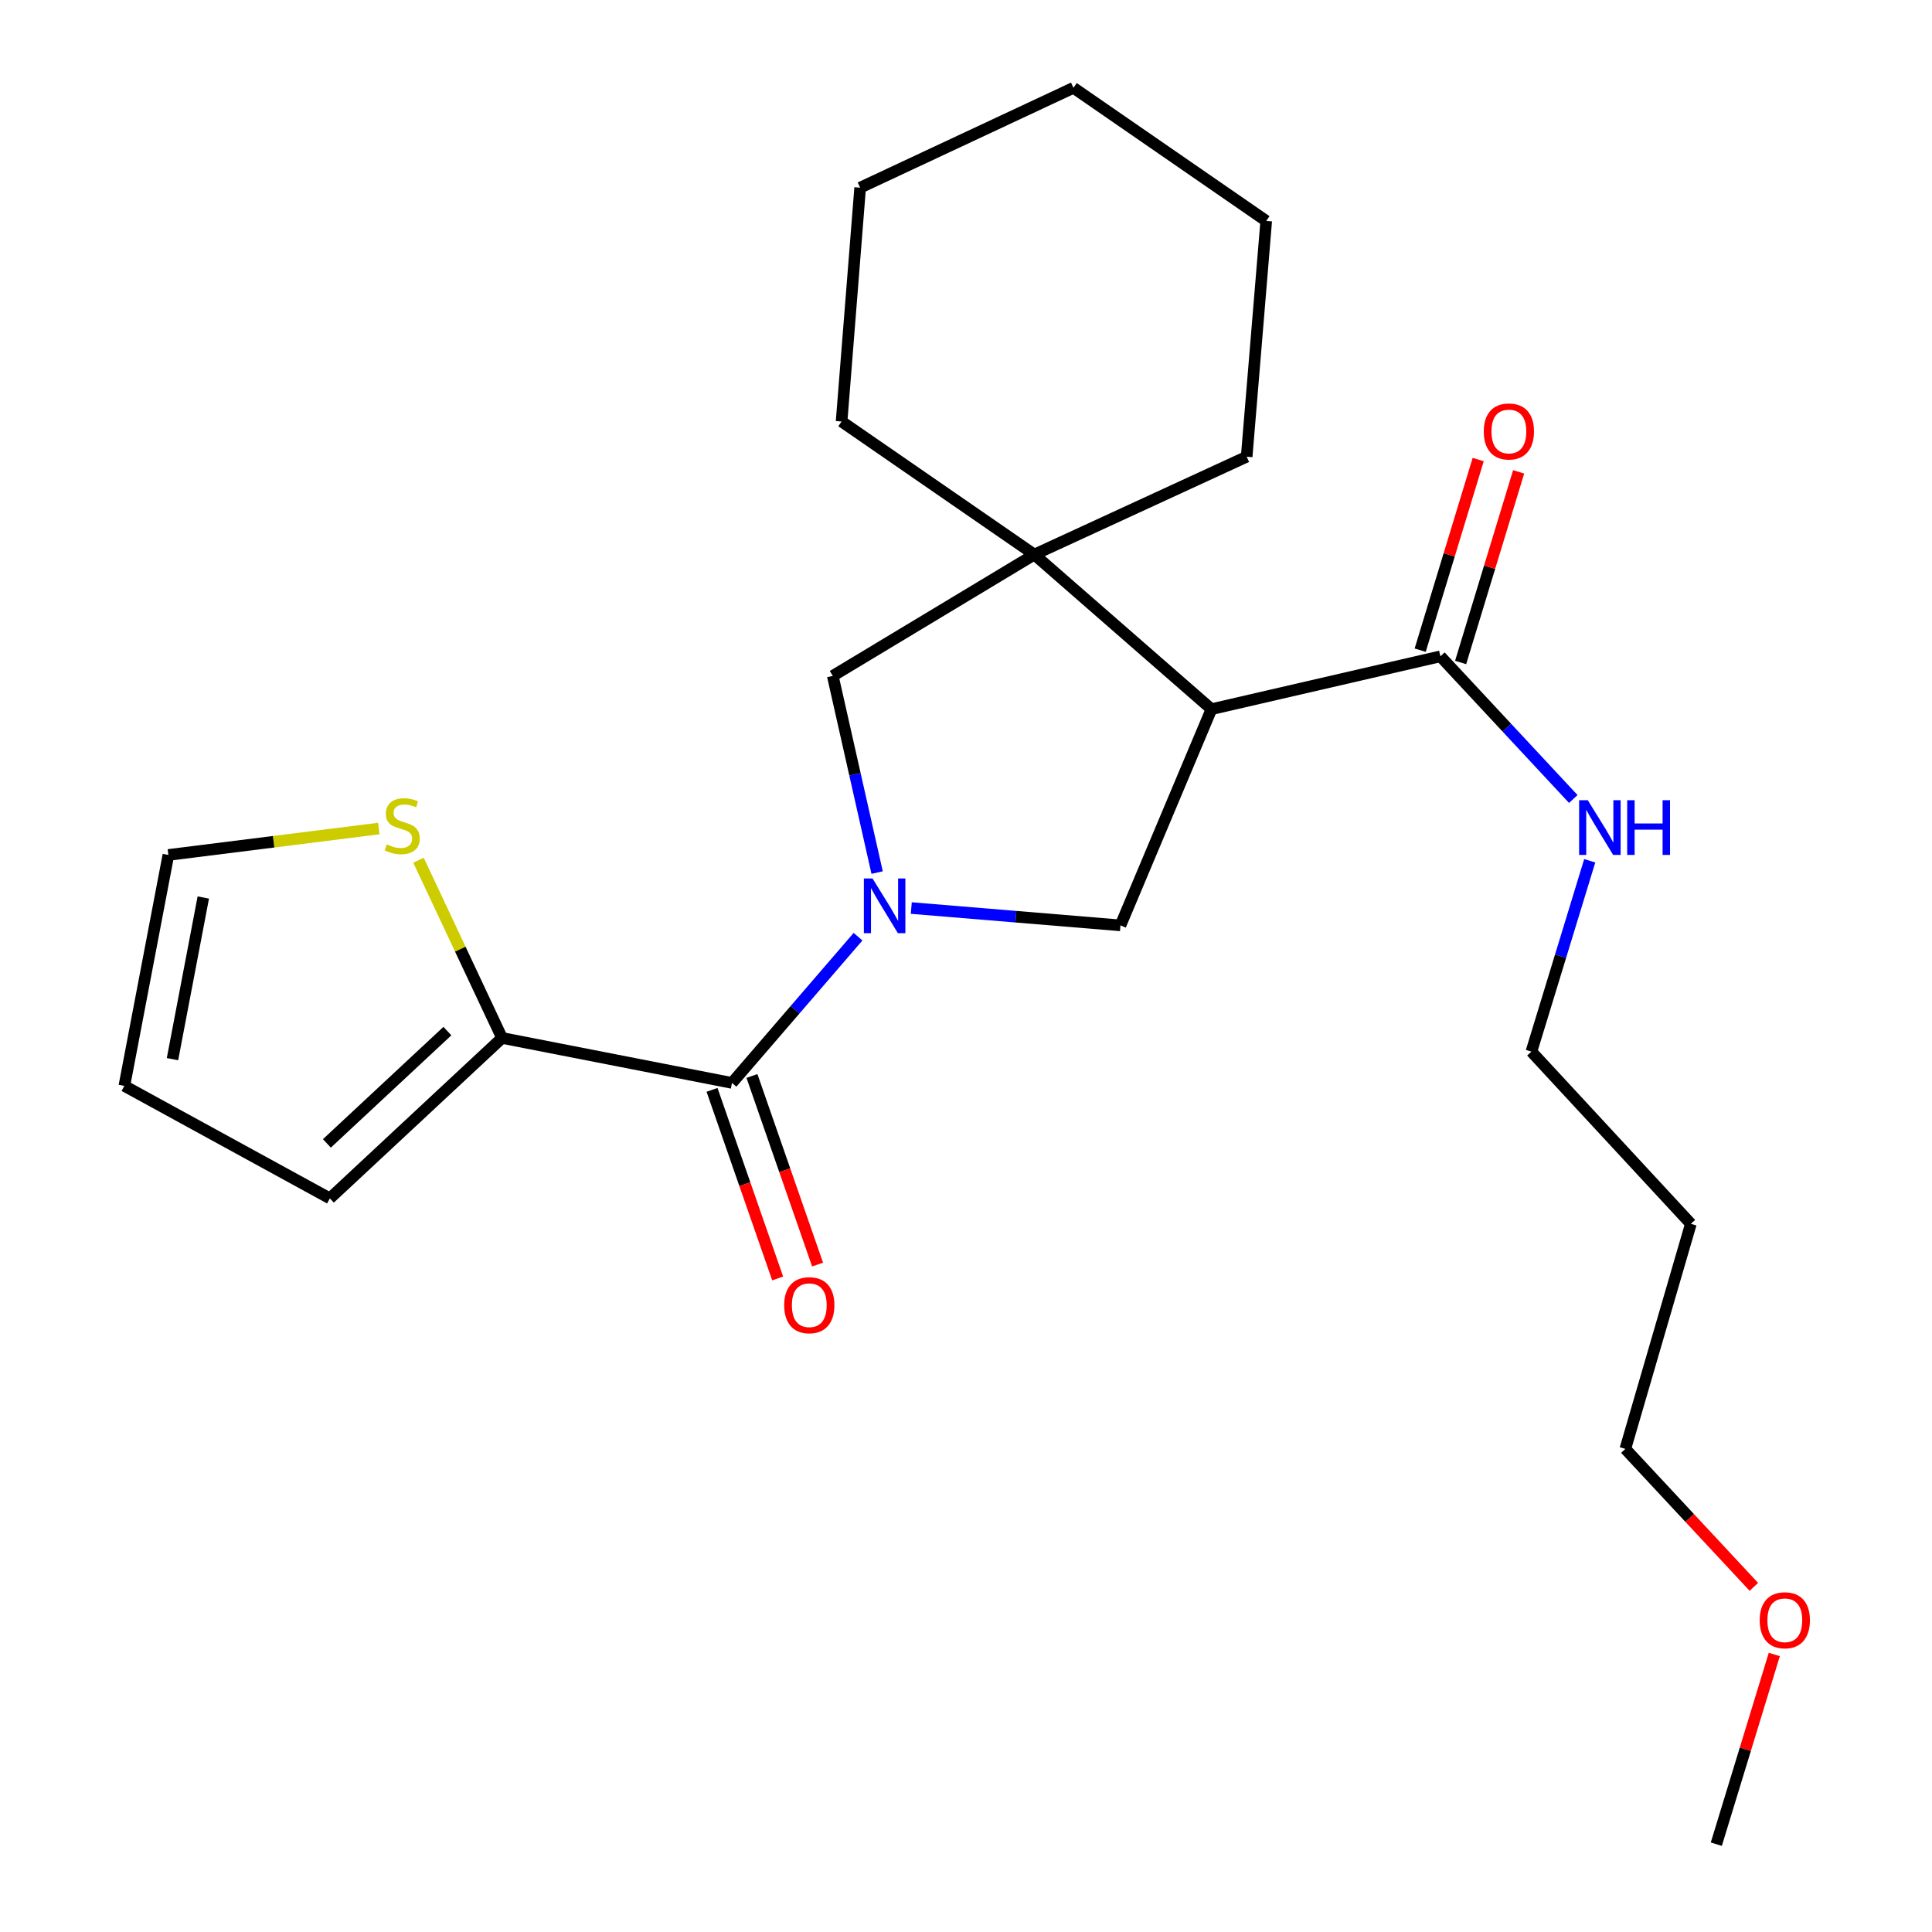 <?xml version='1.0' encoding='iso-8859-1'?>
<svg version='1.1' baseProfile='full'
              xmlns='http://www.w3.org/2000/svg'
                      xmlns:rdkit='http://www.rdkit.org/xml'
                      xmlns:xlink='http://www.w3.org/1999/xlink'
                  xml:space='preserve'
width='1000px' height='1000px' viewBox='0 0 1000 1000'>
<!-- END OF HEADER -->
<rect style='opacity:1.0;fill:#FFFFFF;stroke:none' width='1000' height='1000' x='0' y='0'> </rect>
<path class='bond-1' d='M 444.116,484.829 L 411.495,522.674' style='fill:none;fill-rule:evenodd;stroke:#0000FF;stroke-width:6px;stroke-linecap:butt;stroke-linejoin:miter;stroke-opacity:1' />
<path class='bond-1' d='M 411.495,522.674 L 378.874,560.519' style='fill:none;fill-rule:evenodd;stroke:#000000;stroke-width:6px;stroke-linecap:butt;stroke-linejoin:miter;stroke-opacity:1' />
<path class='bond-2' d='M 471.684,470.003 L 525.818,474.487' style='fill:none;fill-rule:evenodd;stroke:#0000FF;stroke-width:6px;stroke-linecap:butt;stroke-linejoin:miter;stroke-opacity:1' />
<path class='bond-2' d='M 525.818,474.487 L 579.953,478.972' style='fill:none;fill-rule:evenodd;stroke:#000000;stroke-width:6px;stroke-linecap:butt;stroke-linejoin:miter;stroke-opacity:1' />
<path class='bond-4' d='M 454,451.649 L 442.522,400.75' style='fill:none;fill-rule:evenodd;stroke:#0000FF;stroke-width:6px;stroke-linecap:butt;stroke-linejoin:miter;stroke-opacity:1' />
<path class='bond-4' d='M 442.522,400.75 L 431.043,349.85' style='fill:none;fill-rule:evenodd;stroke:#000000;stroke-width:6px;stroke-linecap:butt;stroke-linejoin:miter;stroke-opacity:1' />
<path class='bond-0' d='M 627.054,367.062 L 579.953,478.972' style='fill:none;fill-rule:evenodd;stroke:#000000;stroke-width:6px;stroke-linecap:butt;stroke-linejoin:miter;stroke-opacity:1' />
<path class='bond-6' d='M 627.054,367.062 L 745.552,339.713' style='fill:none;fill-rule:evenodd;stroke:#000000;stroke-width:6px;stroke-linecap:butt;stroke-linejoin:miter;stroke-opacity:1' />
<path class='bond-24' d='M 627.054,367.062 L 535.369,287.046' style='fill:none;fill-rule:evenodd;stroke:#000000;stroke-width:6px;stroke-linecap:butt;stroke-linejoin:miter;stroke-opacity:1' />
<path class='bond-5' d='M 378.874,560.519 L 259.853,537.243' style='fill:none;fill-rule:evenodd;stroke:#000000;stroke-width:6px;stroke-linecap:butt;stroke-linejoin:miter;stroke-opacity:1' />
<path class='bond-8' d='M 368.543,564.115 L 385.528,612.92' style='fill:none;fill-rule:evenodd;stroke:#000000;stroke-width:6px;stroke-linecap:butt;stroke-linejoin:miter;stroke-opacity:1' />
<path class='bond-8' d='M 385.528,612.92 L 402.514,661.725' style='fill:none;fill-rule:evenodd;stroke:#FF0000;stroke-width:6px;stroke-linecap:butt;stroke-linejoin:miter;stroke-opacity:1' />
<path class='bond-8' d='M 389.206,556.924 L 406.192,605.729' style='fill:none;fill-rule:evenodd;stroke:#000000;stroke-width:6px;stroke-linecap:butt;stroke-linejoin:miter;stroke-opacity:1' />
<path class='bond-8' d='M 406.192,605.729 L 423.177,654.534' style='fill:none;fill-rule:evenodd;stroke:#FF0000;stroke-width:6px;stroke-linecap:butt;stroke-linejoin:miter;stroke-opacity:1' />
<path class='bond-3' d='M 535.369,287.046 L 431.043,349.85' style='fill:none;fill-rule:evenodd;stroke:#000000;stroke-width:6px;stroke-linecap:butt;stroke-linejoin:miter;stroke-opacity:1' />
<path class='bond-14' d='M 535.369,287.046 L 435.601,218.164' style='fill:none;fill-rule:evenodd;stroke:#000000;stroke-width:6px;stroke-linecap:butt;stroke-linejoin:miter;stroke-opacity:1' />
<path class='bond-15' d='M 535.369,287.046 L 645.274,236.396' style='fill:none;fill-rule:evenodd;stroke:#000000;stroke-width:6px;stroke-linecap:butt;stroke-linejoin:miter;stroke-opacity:1' />
<path class='bond-7' d='M 259.853,537.243 L 238.234,491.242' style='fill:none;fill-rule:evenodd;stroke:#000000;stroke-width:6px;stroke-linecap:butt;stroke-linejoin:miter;stroke-opacity:1' />
<path class='bond-7' d='M 238.234,491.242 L 216.615,445.242' style='fill:none;fill-rule:evenodd;stroke:#CCCC00;stroke-width:6px;stroke-linecap:butt;stroke-linejoin:miter;stroke-opacity:1' />
<path class='bond-9' d='M 259.853,537.243 L 170.746,620.285' style='fill:none;fill-rule:evenodd;stroke:#000000;stroke-width:6px;stroke-linecap:butt;stroke-linejoin:miter;stroke-opacity:1' />
<path class='bond-9' d='M 231.571,533.693 L 169.195,591.823' style='fill:none;fill-rule:evenodd;stroke:#000000;stroke-width:6px;stroke-linecap:butt;stroke-linejoin:miter;stroke-opacity:1' />
<path class='bond-11' d='M 756.017,342.898 L 771.03,293.565' style='fill:none;fill-rule:evenodd;stroke:#000000;stroke-width:6px;stroke-linecap:butt;stroke-linejoin:miter;stroke-opacity:1' />
<path class='bond-11' d='M 771.03,293.565 L 786.043,244.233' style='fill:none;fill-rule:evenodd;stroke:#FF0000;stroke-width:6px;stroke-linecap:butt;stroke-linejoin:miter;stroke-opacity:1' />
<path class='bond-11' d='M 735.086,336.528 L 750.099,287.196' style='fill:none;fill-rule:evenodd;stroke:#000000;stroke-width:6px;stroke-linecap:butt;stroke-linejoin:miter;stroke-opacity:1' />
<path class='bond-11' d='M 750.099,287.196 L 765.112,237.863' style='fill:none;fill-rule:evenodd;stroke:#FF0000;stroke-width:6px;stroke-linecap:butt;stroke-linejoin:miter;stroke-opacity:1' />
<path class='bond-13' d='M 745.552,339.713 L 779.94,376.638' style='fill:none;fill-rule:evenodd;stroke:#000000;stroke-width:6px;stroke-linecap:butt;stroke-linejoin:miter;stroke-opacity:1' />
<path class='bond-13' d='M 779.94,376.638 L 814.328,413.563' style='fill:none;fill-rule:evenodd;stroke:#0000FF;stroke-width:6px;stroke-linecap:butt;stroke-linejoin:miter;stroke-opacity:1' />
<path class='bond-10' d='M 196.065,428.848 L 141.611,435.684' style='fill:none;fill-rule:evenodd;stroke:#CCCC00;stroke-width:6px;stroke-linecap:butt;stroke-linejoin:miter;stroke-opacity:1' />
<path class='bond-10' d='M 141.611,435.684 L 87.156,442.519' style='fill:none;fill-rule:evenodd;stroke:#000000;stroke-width:6px;stroke-linecap:butt;stroke-linejoin:miter;stroke-opacity:1' />
<path class='bond-12' d='M 170.746,620.285 L 64.366,562.051' style='fill:none;fill-rule:evenodd;stroke:#000000;stroke-width:6px;stroke-linecap:butt;stroke-linejoin:miter;stroke-opacity:1' />
<path class='bond-25' d='M 87.156,442.519 L 64.366,562.051' style='fill:none;fill-rule:evenodd;stroke:#000000;stroke-width:6px;stroke-linecap:butt;stroke-linejoin:miter;stroke-opacity:1' />
<path class='bond-25' d='M 105.229,464.547 L 89.276,548.219' style='fill:none;fill-rule:evenodd;stroke:#000000;stroke-width:6px;stroke-linecap:butt;stroke-linejoin:miter;stroke-opacity:1' />
<path class='bond-18' d='M 822.842,445.538 L 807.747,494.928' style='fill:none;fill-rule:evenodd;stroke:#0000FF;stroke-width:6px;stroke-linecap:butt;stroke-linejoin:miter;stroke-opacity:1' />
<path class='bond-18' d='M 807.747,494.928 L 792.652,544.317' style='fill:none;fill-rule:evenodd;stroke:#000000;stroke-width:6px;stroke-linecap:butt;stroke-linejoin:miter;stroke-opacity:1' />
<path class='bond-22' d='M 435.601,218.164 L 445.216,97.137' style='fill:none;fill-rule:evenodd;stroke:#000000;stroke-width:6px;stroke-linecap:butt;stroke-linejoin:miter;stroke-opacity:1' />
<path class='bond-21' d='M 645.274,236.396 L 655.399,114.349' style='fill:none;fill-rule:evenodd;stroke:#000000;stroke-width:6px;stroke-linecap:butt;stroke-linejoin:miter;stroke-opacity:1' />
<path class='bond-16' d='M 875.196,633.461 L 792.652,544.317' style='fill:none;fill-rule:evenodd;stroke:#000000;stroke-width:6px;stroke-linecap:butt;stroke-linejoin:miter;stroke-opacity:1' />
<path class='bond-19' d='M 875.196,633.461 L 841.272,749.942' style='fill:none;fill-rule:evenodd;stroke:#000000;stroke-width:6px;stroke-linecap:butt;stroke-linejoin:miter;stroke-opacity:1' />
<path class='bond-17' d='M 907.788,821.355 L 874.53,785.649' style='fill:none;fill-rule:evenodd;stroke:#FF0000;stroke-width:6px;stroke-linecap:butt;stroke-linejoin:miter;stroke-opacity:1' />
<path class='bond-17' d='M 874.53,785.649 L 841.272,749.942' style='fill:none;fill-rule:evenodd;stroke:#000000;stroke-width:6px;stroke-linecap:butt;stroke-linejoin:miter;stroke-opacity:1' />
<path class='bond-20' d='M 918.377,856.355 L 903.369,905.45' style='fill:none;fill-rule:evenodd;stroke:#FF0000;stroke-width:6px;stroke-linecap:butt;stroke-linejoin:miter;stroke-opacity:1' />
<path class='bond-20' d='M 903.369,905.45 L 888.36,954.545' style='fill:none;fill-rule:evenodd;stroke:#000000;stroke-width:6px;stroke-linecap:butt;stroke-linejoin:miter;stroke-opacity:1' />
<path class='bond-23' d='M 655.399,114.349 L 555.619,45.455' style='fill:none;fill-rule:evenodd;stroke:#000000;stroke-width:6px;stroke-linecap:butt;stroke-linejoin:miter;stroke-opacity:1' />
<path class='bond-26' d='M 445.216,97.137 L 555.619,45.455' style='fill:none;fill-rule:evenodd;stroke:#000000;stroke-width:6px;stroke-linecap:butt;stroke-linejoin:miter;stroke-opacity:1' />
<path  class='atom-0' d='M 451.621 454.699
L 460.901 469.699
Q 461.821 471.179, 463.301 473.859
Q 464.781 476.539, 464.861 476.699
L 464.861 454.699
L 468.621 454.699
L 468.621 483.019
L 464.741 483.019
L 454.781 466.619
Q 453.621 464.699, 452.381 462.499
Q 451.181 460.299, 450.821 459.619
L 450.821 483.019
L 447.141 483.019
L 447.141 454.699
L 451.621 454.699
' fill='#0000FF'/>
<path  class='atom-8' d='M 200.195 437.046
Q 200.515 437.166, 201.835 437.726
Q 203.155 438.286, 204.595 438.646
Q 206.075 438.966, 207.515 438.966
Q 210.195 438.966, 211.755 437.686
Q 213.315 436.366, 213.315 434.086
Q 213.315 432.526, 212.515 431.566
Q 211.755 430.606, 210.555 430.086
Q 209.355 429.566, 207.355 428.966
Q 204.835 428.206, 203.315 427.486
Q 201.835 426.766, 200.755 425.246
Q 199.715 423.726, 199.715 421.166
Q 199.715 417.606, 202.115 415.406
Q 204.555 413.206, 209.355 413.206
Q 212.635 413.206, 216.355 414.766
L 215.435 417.846
Q 212.035 416.446, 209.475 416.446
Q 206.715 416.446, 205.195 417.606
Q 203.675 418.726, 203.715 420.686
Q 203.715 422.206, 204.475 423.126
Q 205.275 424.046, 206.395 424.566
Q 207.555 425.086, 209.475 425.686
Q 212.035 426.486, 213.555 427.286
Q 215.075 428.086, 216.155 429.726
Q 217.275 431.326, 217.275 434.086
Q 217.275 438.006, 214.635 440.126
Q 212.035 442.206, 207.675 442.206
Q 205.155 442.206, 203.235 441.646
Q 201.355 441.126, 199.115 440.206
L 200.195 437.046
' fill='#CCCC00'/>
<path  class='atom-9' d='M 405.888 675.573
Q 405.888 668.773, 409.248 664.973
Q 412.608 661.173, 418.888 661.173
Q 425.168 661.173, 428.528 664.973
Q 431.888 668.773, 431.888 675.573
Q 431.888 682.453, 428.488 686.373
Q 425.088 690.253, 418.888 690.253
Q 412.648 690.253, 409.248 686.373
Q 405.888 682.493, 405.888 675.573
M 418.888 687.053
Q 423.208 687.053, 425.528 684.173
Q 427.888 681.253, 427.888 675.573
Q 427.888 670.013, 425.528 667.213
Q 423.208 664.373, 418.888 664.373
Q 414.568 664.373, 412.208 667.173
Q 409.888 669.973, 409.888 675.573
Q 409.888 681.293, 412.208 684.173
Q 414.568 687.053, 418.888 687.053
' fill='#FF0000'/>
<path  class='atom-12' d='M 767.996 223.325
Q 767.996 216.525, 771.356 212.725
Q 774.716 208.925, 780.996 208.925
Q 787.276 208.925, 790.636 212.725
Q 793.996 216.525, 793.996 223.325
Q 793.996 230.205, 790.596 234.125
Q 787.196 238.005, 780.996 238.005
Q 774.756 238.005, 771.356 234.125
Q 767.996 230.245, 767.996 223.325
M 780.996 234.805
Q 785.316 234.805, 787.636 231.925
Q 789.996 229.005, 789.996 223.325
Q 789.996 217.765, 787.636 214.965
Q 785.316 212.125, 780.996 212.125
Q 776.676 212.125, 774.316 214.925
Q 771.996 217.725, 771.996 223.325
Q 771.996 229.045, 774.316 231.925
Q 776.676 234.805, 780.996 234.805
' fill='#FF0000'/>
<path  class='atom-14' d='M 821.836 414.187
L 831.116 429.187
Q 832.036 430.667, 833.516 433.347
Q 834.996 436.027, 835.076 436.187
L 835.076 414.187
L 838.836 414.187
L 838.836 442.507
L 834.956 442.507
L 824.996 426.107
Q 823.836 424.187, 822.596 421.987
Q 821.396 419.787, 821.036 419.107
L 821.036 442.507
L 817.356 442.507
L 817.356 414.187
L 821.836 414.187
' fill='#0000FF'/>
<path  class='atom-14' d='M 842.236 414.187
L 846.076 414.187
L 846.076 426.227
L 860.556 426.227
L 860.556 414.187
L 864.396 414.187
L 864.396 442.507
L 860.556 442.507
L 860.556 429.427
L 846.076 429.427
L 846.076 442.507
L 842.236 442.507
L 842.236 414.187
' fill='#0000FF'/>
<path  class='atom-18' d='M 910.816 838.643
Q 910.816 831.843, 914.176 828.043
Q 917.536 824.243, 923.816 824.243
Q 930.096 824.243, 933.456 828.043
Q 936.816 831.843, 936.816 838.643
Q 936.816 845.523, 933.416 849.443
Q 930.016 853.323, 923.816 853.323
Q 917.576 853.323, 914.176 849.443
Q 910.816 845.563, 910.816 838.643
M 923.816 850.123
Q 928.136 850.123, 930.456 847.243
Q 932.816 844.323, 932.816 838.643
Q 932.816 833.083, 930.456 830.283
Q 928.136 827.443, 923.816 827.443
Q 919.496 827.443, 917.136 830.243
Q 914.816 833.043, 914.816 838.643
Q 914.816 844.363, 917.136 847.243
Q 919.496 850.123, 923.816 850.123
' fill='#FF0000'/>
</svg>
